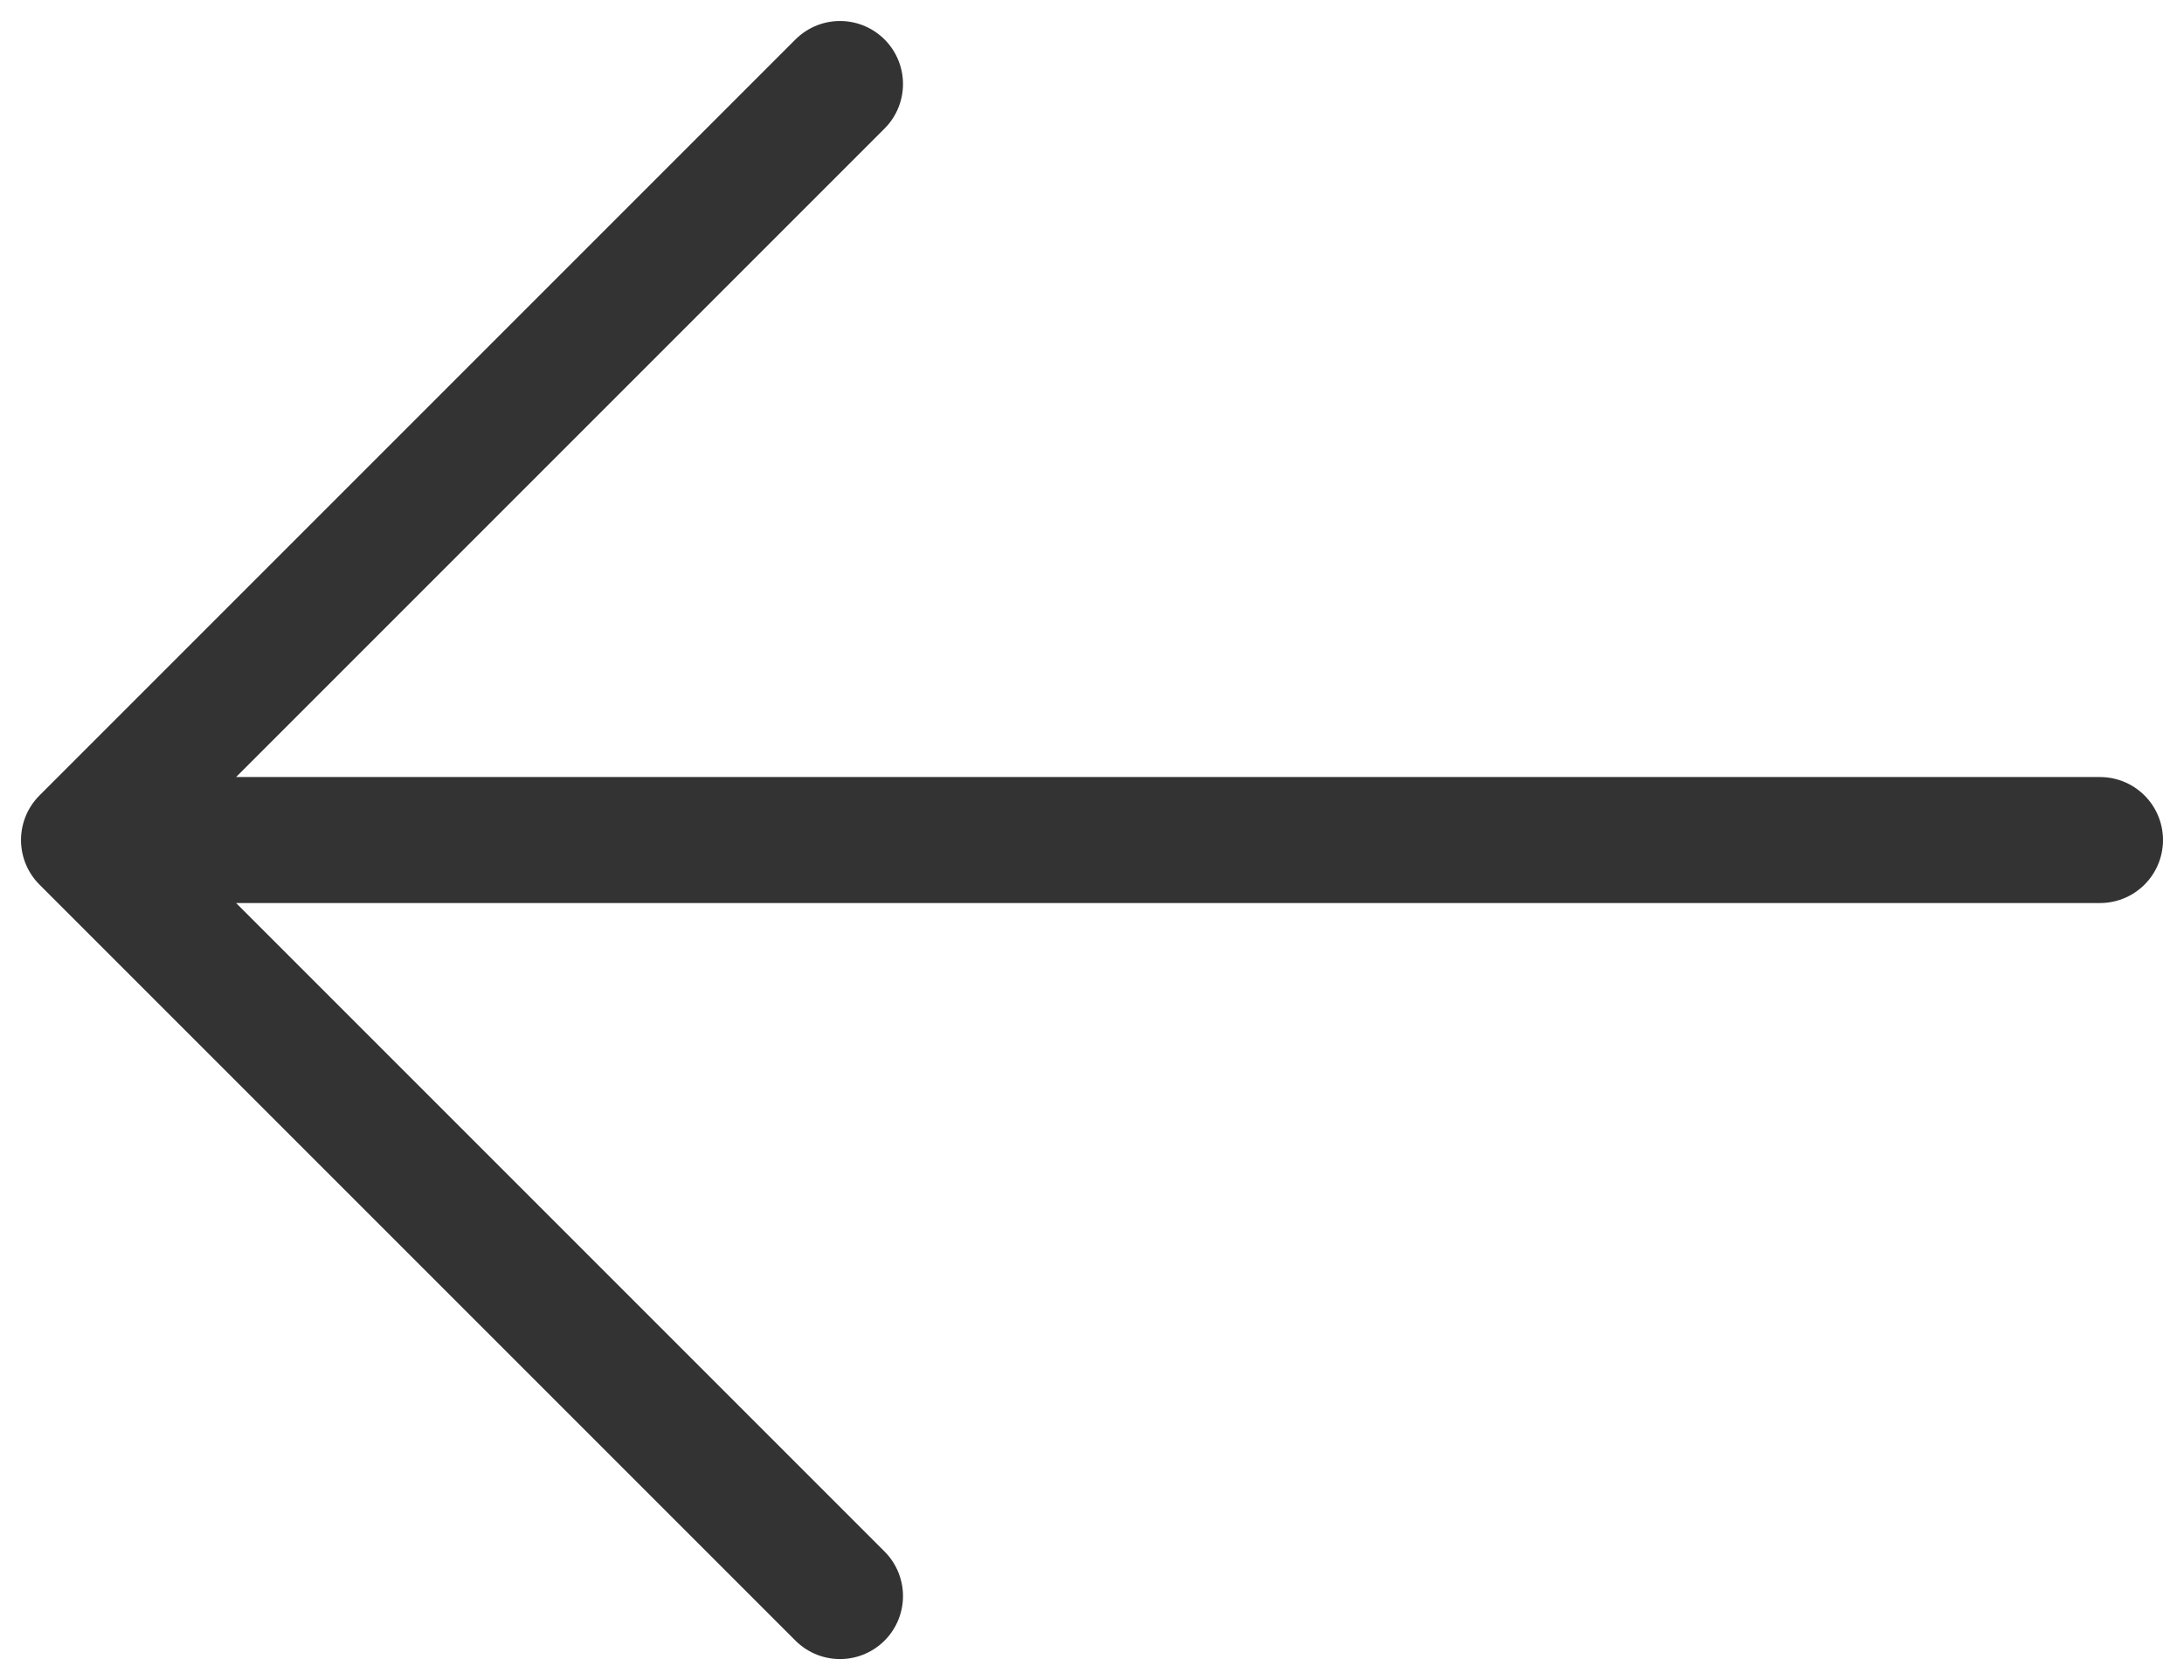 <svg width="26" height="20" viewBox="0 0 26 20" fill="none" xmlns="http://www.w3.org/2000/svg">
<path d="M25 10L1 10M1 10L10 1M1 10L10 19" stroke="#333333" stroke-width="1.5" stroke-linecap="round" stroke-linejoin="round"/>
</svg>
